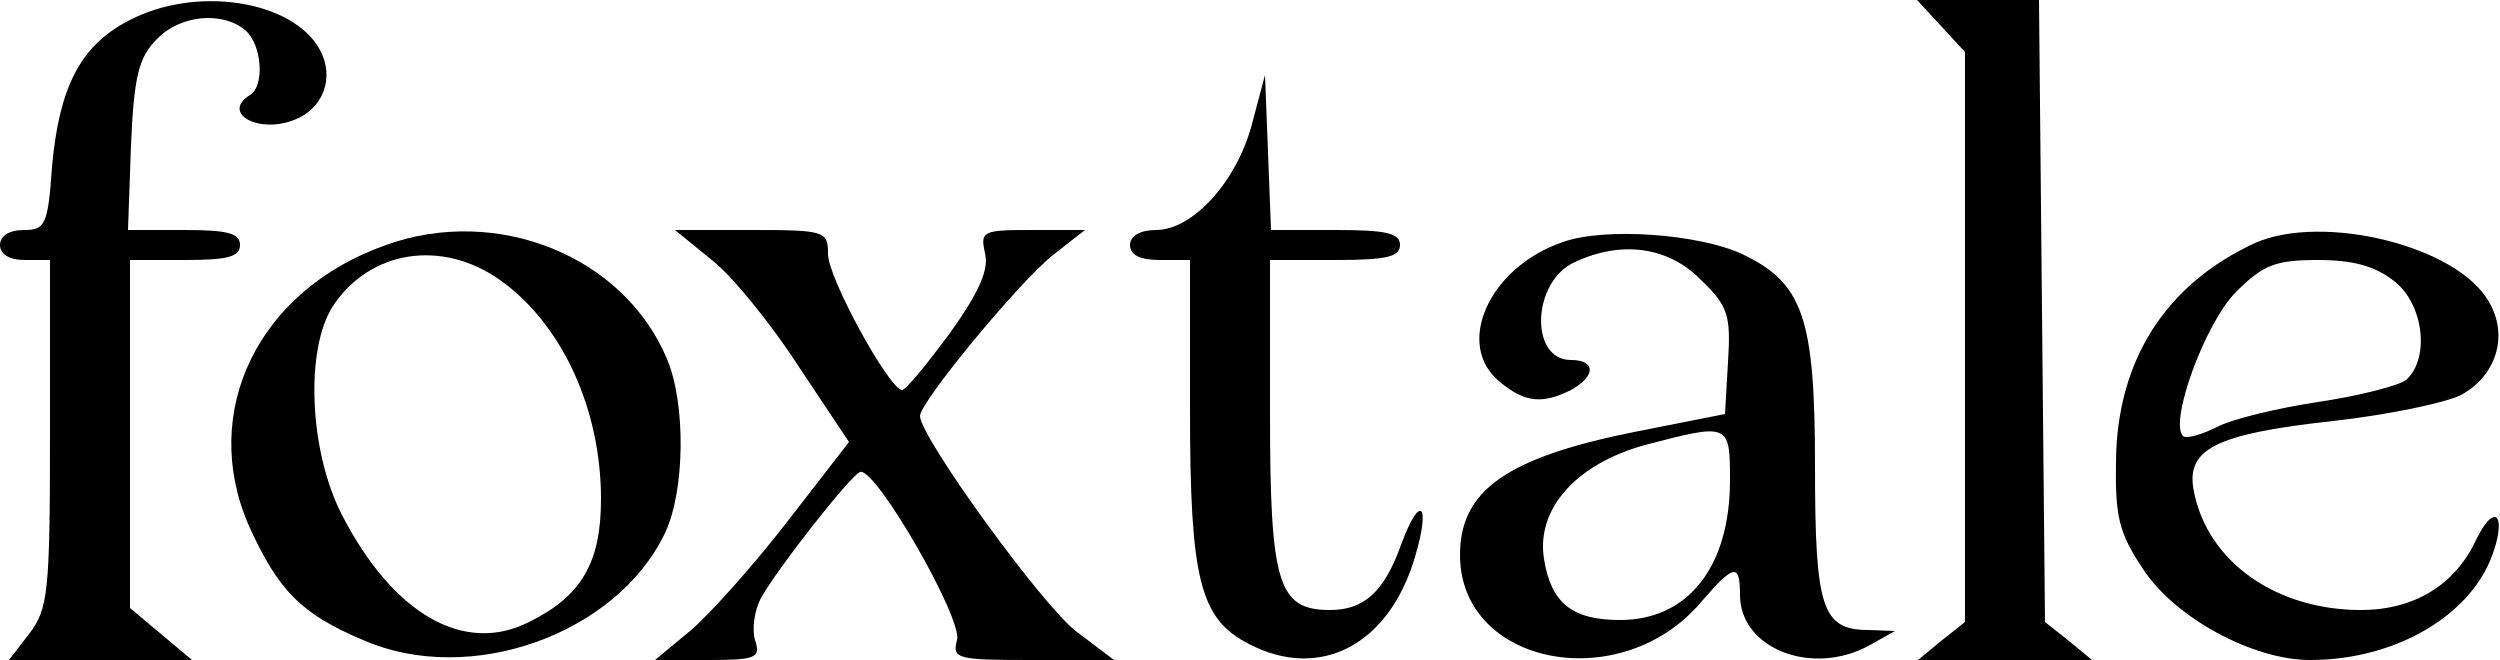 <?xml version="1.0" standalone="no"?>
<!DOCTYPE svg PUBLIC "-//W3C//DTD SVG 20010904//EN"
 "http://www.w3.org/TR/2001/REC-SVG-20010904/DTD/svg10.dtd">
<svg version="1.0" xmlns="http://www.w3.org/2000/svg"
 width="250pt" height="66pt" viewBox="0 0 250 66"
 preserveAspectRatio="xMidYMid meet">

<g transform="translate(0,66) scale(0.1,-0.1)"
fill="#000000" stroke="none">
<path d="M128 639 c-48 -25 -69 -67 -76 -146 -4 -58 -7 -63 -28 -63 -15 0 -24
-6 -24 -15 0 -9 9 -15 25 -15 l25 0 0 -174 c0 -160 -2 -175 -21 -200 l-20 -26
91 0 92 0 -31 26 -31 26 0 174 0 174 55 0 c42 0 55 3 55 15 0 12 -13 15 -56
15 l-56 0 3 85 c3 70 8 88 26 106 23 24 65 28 88 9 17 -14 20 -56 5 -65 -29
-18 8 -39 44 -25 29 11 41 42 26 70 -27 50 -125 65 -192 29z"/>
<path d="M1941 634 l24 -26 0 -285 0 -285 -24 -19 -23 -19 87 0 87 0 -23 19
-24 19 -3 311 -3 311 -61 0 -61 0 24 -26z"/>
<path d="M1252 536 c-15 -57 -59 -106 -96 -106 -16 0 -26 -6 -26 -15 0 -10 10
-15 30 -15 l30 0 0 -150 c0 -170 10 -209 59 -234 71 -37 140 -1 166 87 16 54
5 64 -14 12 -17 -47 -37 -65 -71 -65 -52 0 -60 26 -60 197 l0 153 65 0 c51 0
65 3 65 15 0 12 -14 15 -65 15 l-64 0 -3 78 -3 77 -13 -49z"/>
<path d="M386 415 c-128 -45 -187 -167 -137 -281 29 -64 52 -88 114 -114 107
-47 254 6 302 107 20 42 21 129 2 174 -43 103 -170 154 -281 114z m114 -35
c62 -44 101 -129 101 -219 0 -63 -19 -97 -72 -123 -65 -33 -136 8 -187 107
-33 64 -37 166 -9 209 37 56 109 67 167 26z"/>
<path d="M713 399 c20 -16 59 -64 86 -106 l50 -75 -62 -80 c-34 -44 -78 -93
-97 -109 l-35 -29 53 0 c48 0 53 2 47 20 -3 10 -1 29 6 42 16 29 89 122 99
126 15 6 103 -147 97 -168 -5 -19 0 -20 76 -20 l81 0 -37 28 c-33 24 -157 195
-157 216 0 14 99 134 133 161 l32 25 -53 0 c-49 0 -52 -1 -47 -23 4 -16 -5
-38 -35 -80 -23 -31 -44 -57 -48 -57 -13 1 -74 112 -74 136 0 23 -3 24 -77 24
l-76 0 38 -31z"/>
<path d="M1563 418 c-74 -25 -109 -103 -63 -140 25 -21 43 -22 71 -8 25 14 25
30 0 30 -42 0 -39 79 4 98 47 22 94 15 126 -18 27 -26 30 -35 27 -82 l-3 -52
-86 -17 c-132 -26 -179 -59 -179 -124 0 -111 162 -142 242 -46 32 37 38 38 38
6 0 -54 73 -82 130 -50 l25 14 -26 1 c-47 0 -54 21 -54 164 0 149 -12 183 -73
212 -43 20 -137 27 -179 12z m167 -238 c0 -87 -42 -140 -110 -140 -48 0 -69
17 -76 61 -8 50 32 95 101 114 84 22 85 22 85 -35z"/>
<path d="M2255 417 c-89 -41 -138 -117 -139 -218 -1 -56 3 -72 27 -108 32 -49
110 -91 167 -91 82 0 155 41 180 99 18 44 6 62 -14 21 -21 -45 -62 -70 -115
-70 -85 0 -153 48 -167 118 -9 43 21 58 139 71 54 6 112 18 128 26 35 19 48
59 28 93 -31 56 -166 89 -234 59z m139 -38 c30 -23 36 -78 12 -99 -8 -6 -48
-16 -88 -22 -40 -6 -86 -17 -101 -25 -16 -8 -31 -12 -34 -9 -14 14 22 113 53
144 27 27 39 32 82 32 35 0 57 -6 76 -21z"/>
</g>
</svg>
